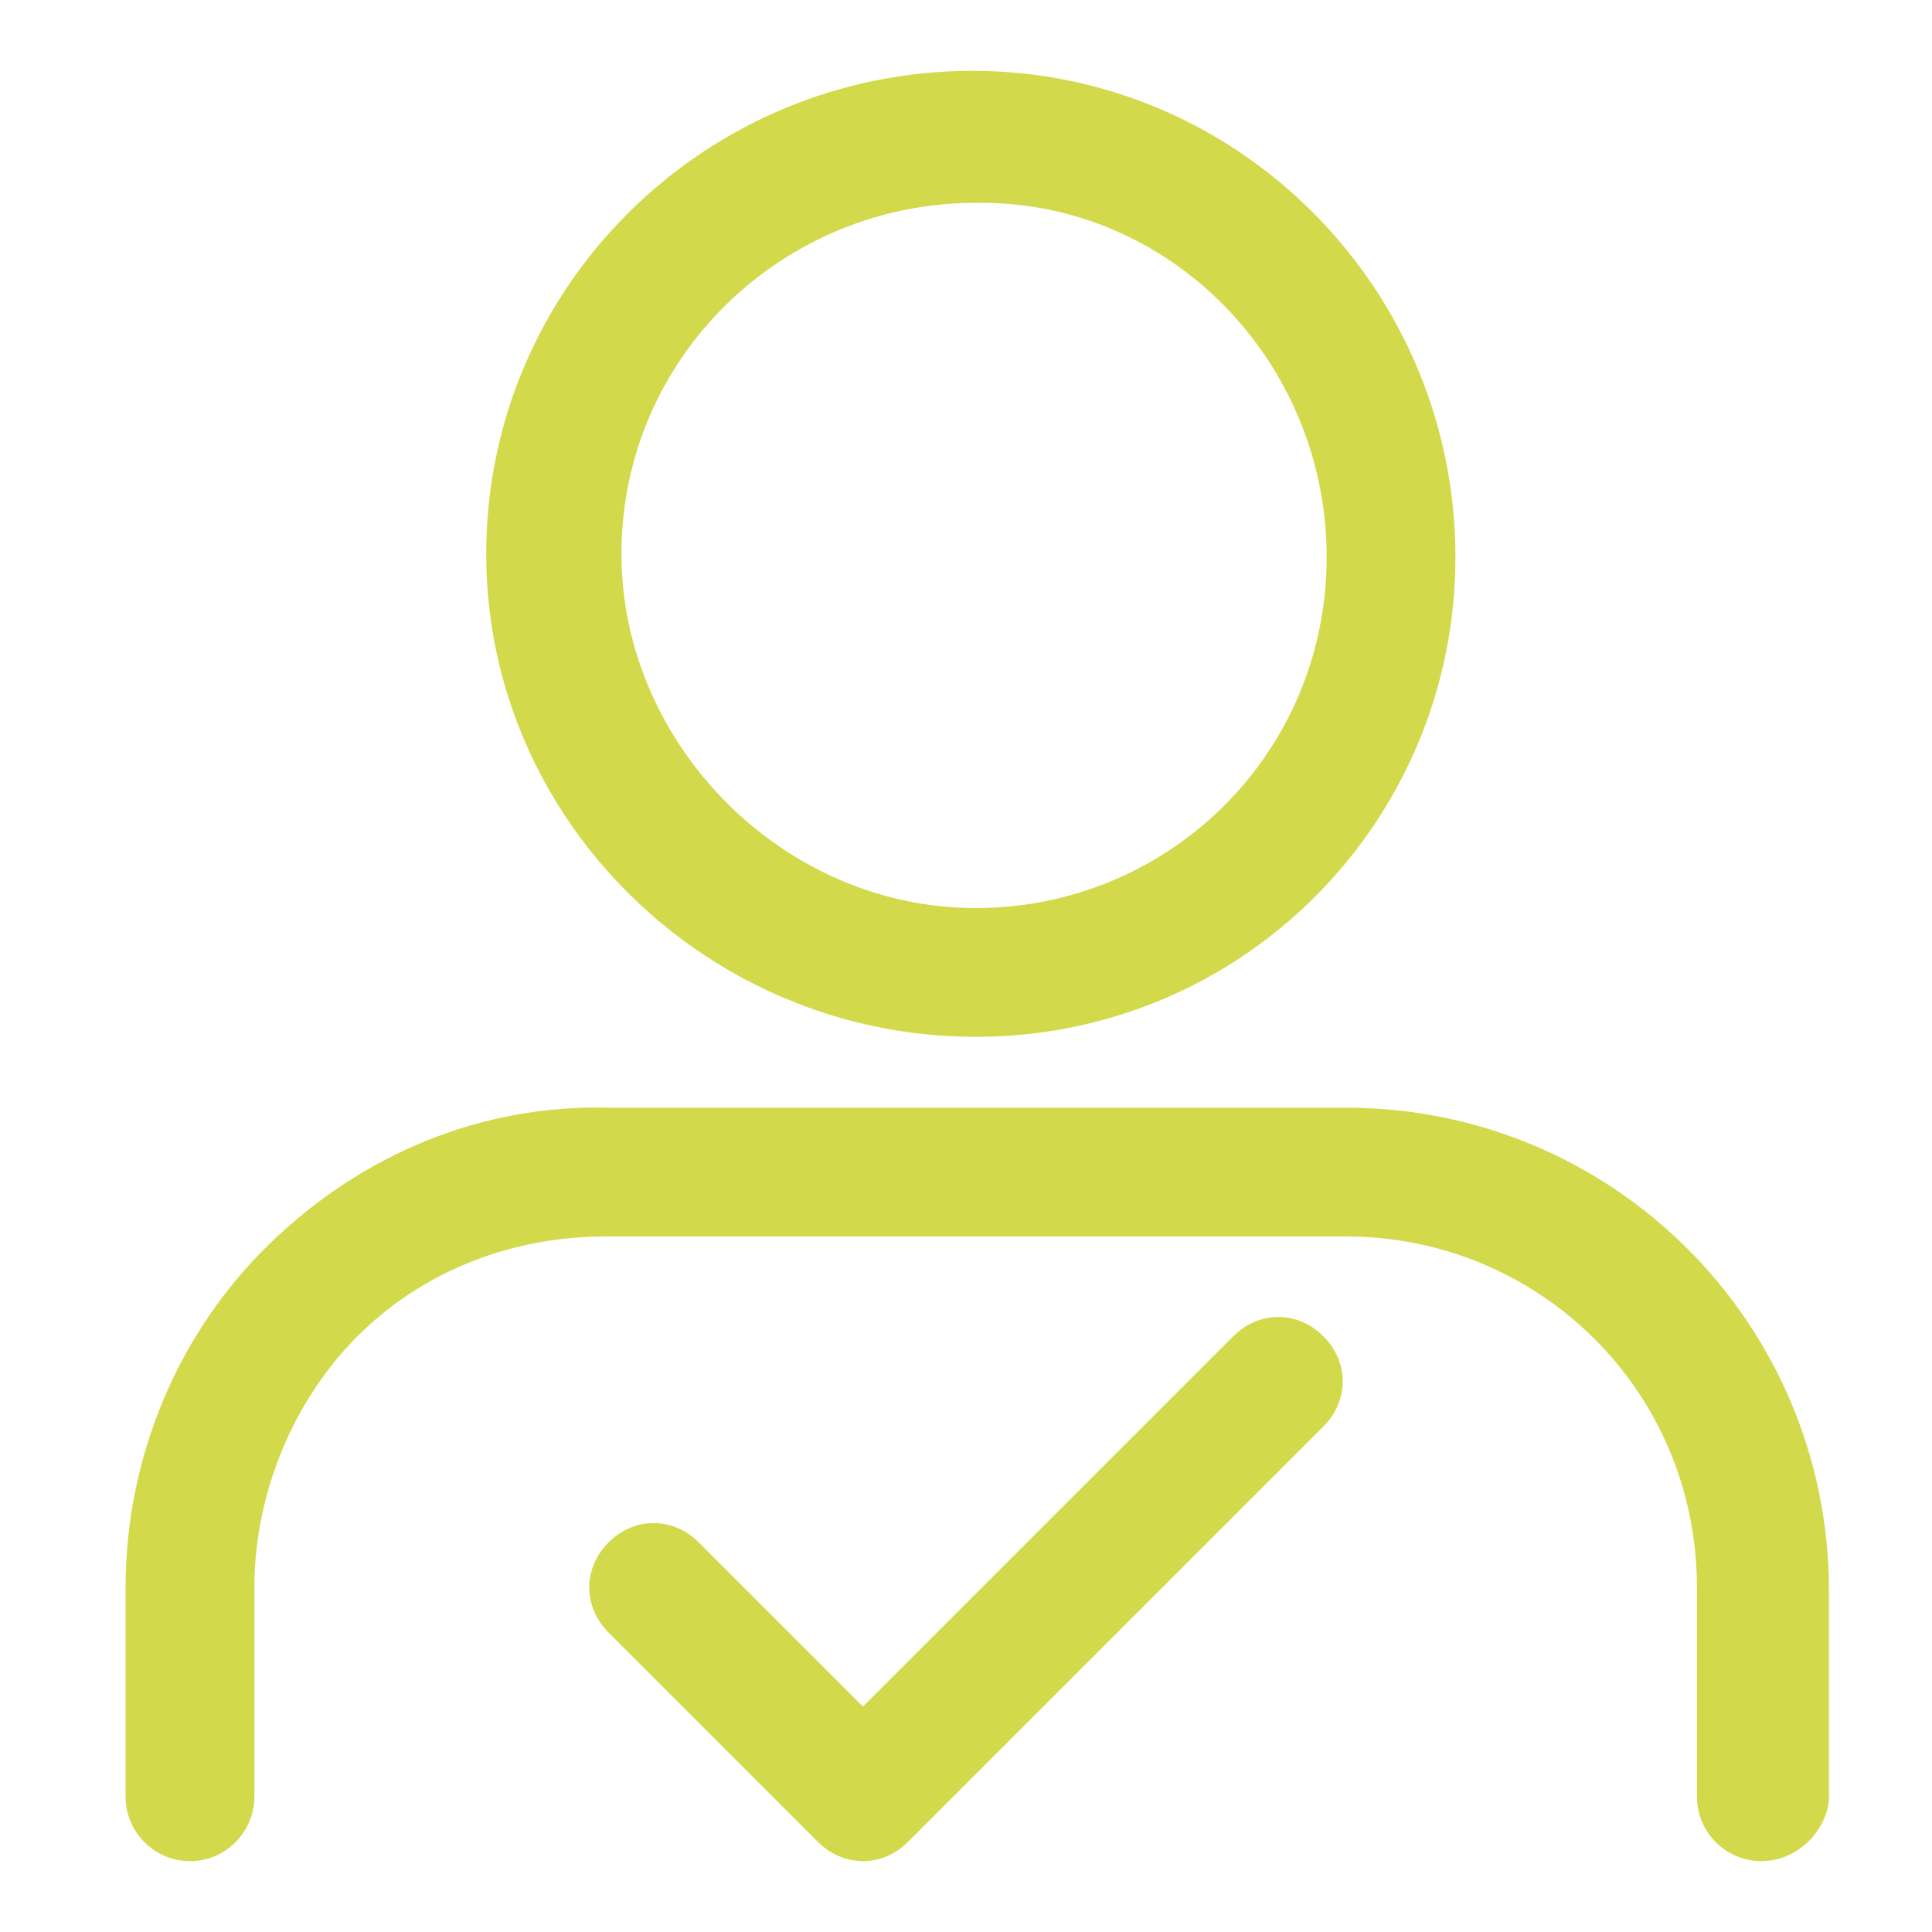 <?xml version="1.0" encoding="UTF-8"?> <svg xmlns="http://www.w3.org/2000/svg" xmlns:xlink="http://www.w3.org/1999/xlink" version="1.1" id="Layer_1" x="0px" y="0px" viewBox="0 0 60 60" style="enable-background:new 0 0 60 60;" xml:space="preserve"> <style type="text/css"> .st0{fill:#D2DA4B;} </style> <path class="st0" d="M54.7,57.8c-1.1,0-2-0.9-2-2v-6.5c0-6.1-4.9-10.9-10.9-10.9H18.8c-2.8,0-5.6,1-7.7,3.1c-2,2-3.2,4.9-3.2,7.8 v6.5c0,1.1-0.9,2-2,2s-2-0.9-2-2v-6.5c0-4,1.6-7.9,4.5-10.7s6.6-4.3,10.5-4.2h22.9c8.3,0,15,6.7,15,15v6.5 C56.7,56.9,55.8,57.8,54.7,57.8z M45.2,17.3c0-8.3-6.7-15.1-15-15.1s-15.1,6.7-15.1,15S22,32.2,30.3,32.2S45.2,25.5,45.2,17.3z M41.2,17.3c0,6.1-4.9,10.9-10.9,10.9c-6,0-11-5.1-11-11c0-6.1,5-10.9,11-10.9C36.3,6.2,41.2,11.2,41.2,17.3z M28.2,57.2l12.9-12.9 c0.8-0.8,0.8-2,0-2.8c-0.8-0.8-2-0.8-2.8,0L26.8,53l-5.1-5.1c-0.8-0.8-2-0.8-2.8,0c-0.8,0.8-0.8,2,0,2.8l6.5,6.5 c0.4,0.4,0.9,0.6,1.4,0.6l0,0C27.3,57.8,27.8,57.6,28.2,57.2z"></path> </svg> 